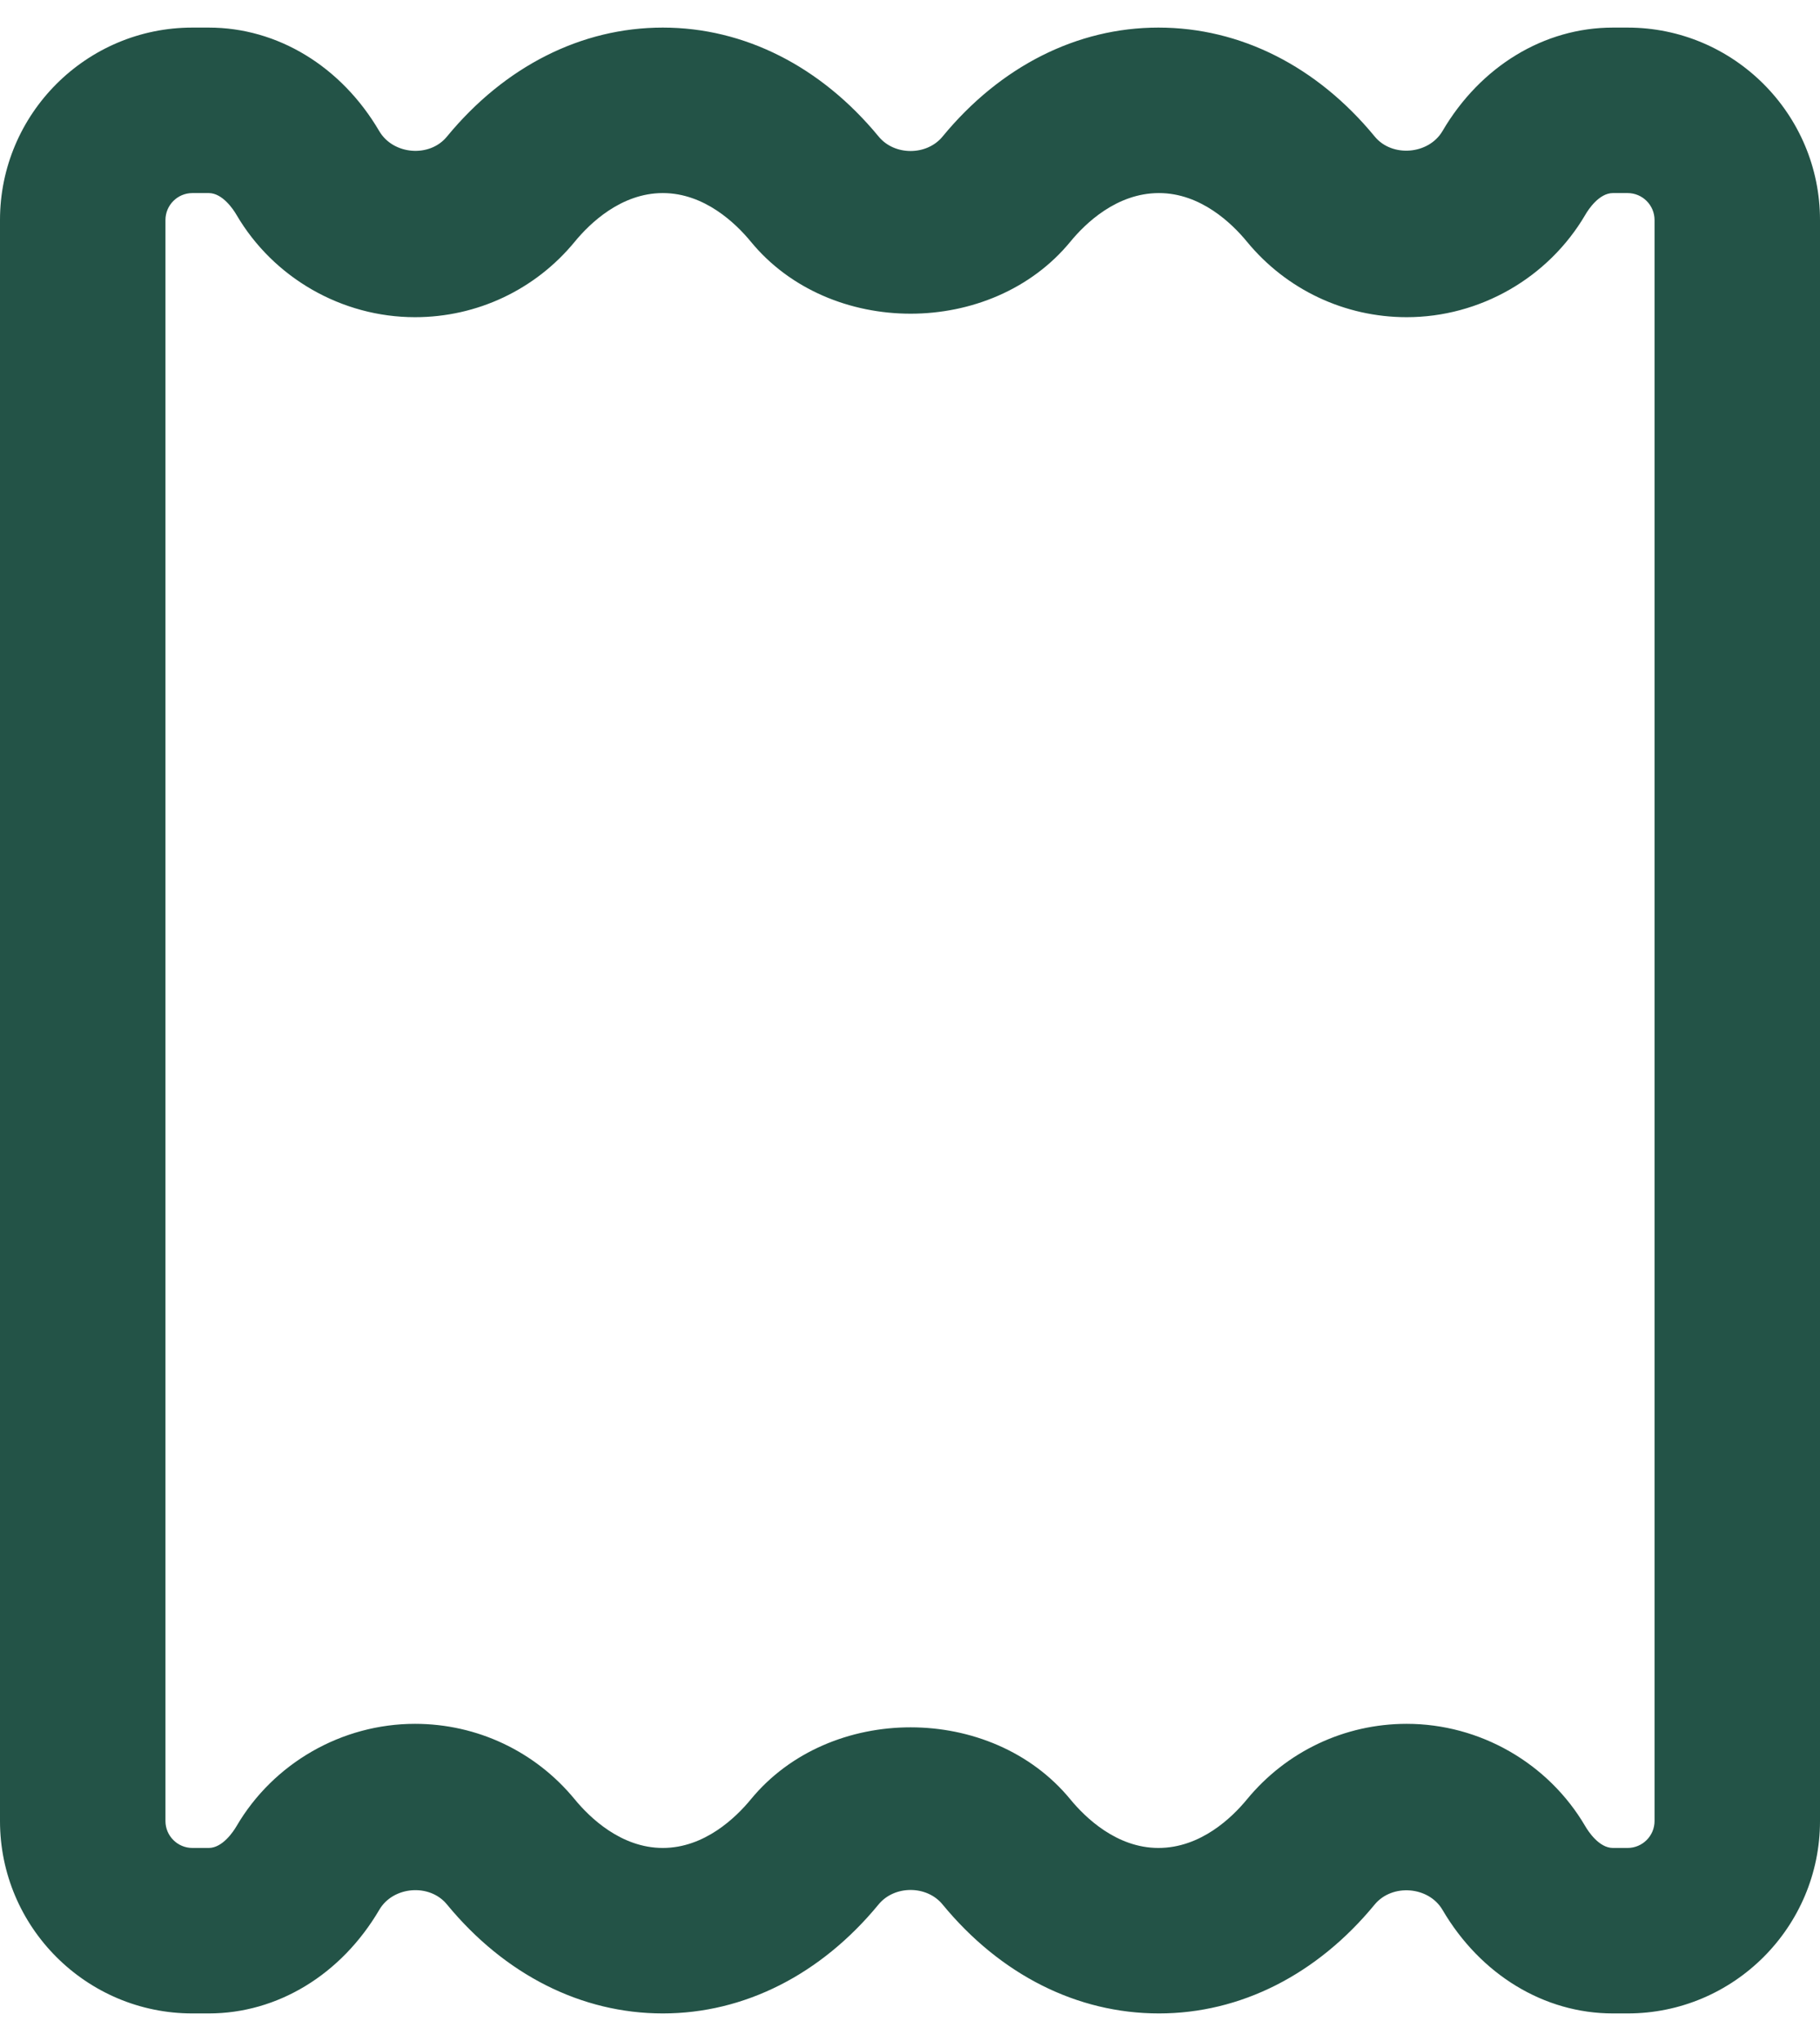 <svg width="33" height="37" viewBox="0 0 33 37" fill="none" xmlns="http://www.w3.org/2000/svg">
<path d="M29.511 0.5H29.245C27.998 0.5 26.843 1.202 26.155 2.376C25.904 2.803 25.241 2.857 24.927 2.476C23.88 1.202 22.49 0.5 21.004 0.5C19.528 0.5 18.138 1.202 17.09 2.476C16.804 2.824 16.219 2.826 15.931 2.475C14.883 1.202 13.493 0.5 12.018 0.5C10.542 0.5 9.152 1.202 8.104 2.476C7.79 2.861 7.129 2.808 6.876 2.376C6.187 1.202 5.032 0.5 3.785 0.5H3.488C1.565 0.5 0 2.065 0 3.988V33.012C0 34.935 1.565 36.5 3.488 36.5H3.785C5.031 36.5 6.186 35.798 6.877 34.622C7.126 34.194 7.788 34.138 8.104 34.524C9.152 35.798 10.542 36.5 12.018 36.5C13.493 36.5 14.883 35.798 15.931 34.523C16.219 34.174 16.804 34.175 17.09 34.524C18.138 35.798 19.528 36.5 21.014 36.5C22.49 36.5 23.88 35.798 24.926 34.525C25.245 34.141 25.906 34.197 26.155 34.622C26.844 35.798 27.999 36.5 29.246 36.5H29.512C31.435 36.5 33 34.935 33 33.012V3.989C33 2.065 31.434 0.5 29.511 0.5ZM30 33.012C30 33.281 29.781 33.5 29.511 33.5H29.245C28.994 33.5 28.798 33.199 28.744 33.106C28.073 31.961 26.832 31.25 25.506 31.25C24.381 31.25 23.326 31.749 22.609 32.62C22.339 32.948 21.772 33.5 21.004 33.5C20.246 33.5 19.678 32.948 19.408 32.62C17.979 30.878 15.044 30.878 13.614 32.619C13.343 32.948 12.776 33.5 12.018 33.5C11.26 33.5 10.692 32.948 10.422 32.62C9.707 31.749 8.651 31.25 7.525 31.25C6.198 31.25 4.957 31.962 4.288 33.106C4.234 33.198 4.037 33.5 3.785 33.5H3.489C3.219 33.5 3 33.281 3 33.012V3.989C3 3.719 3.219 3.5 3.489 3.5H3.785C4.037 3.5 4.234 3.802 4.287 3.893C4.957 5.038 6.198 5.75 7.525 5.75C8.651 5.75 9.707 5.252 10.422 4.381C10.692 4.052 11.26 3.5 12.018 3.5C12.776 3.5 13.343 4.052 13.614 4.381C15.044 6.123 17.979 6.121 19.408 4.381C19.678 4.052 20.246 3.5 21.014 3.5C21.772 3.5 22.339 4.052 22.61 4.382C23.326 5.252 24.382 5.75 25.506 5.75C26.832 5.75 28.073 5.039 28.745 3.893C28.798 3.801 28.994 3.5 29.245 3.5H29.511C29.781 3.5 30 3.719 30 3.989V33.012Z" fill="#235347"/>
</svg>
